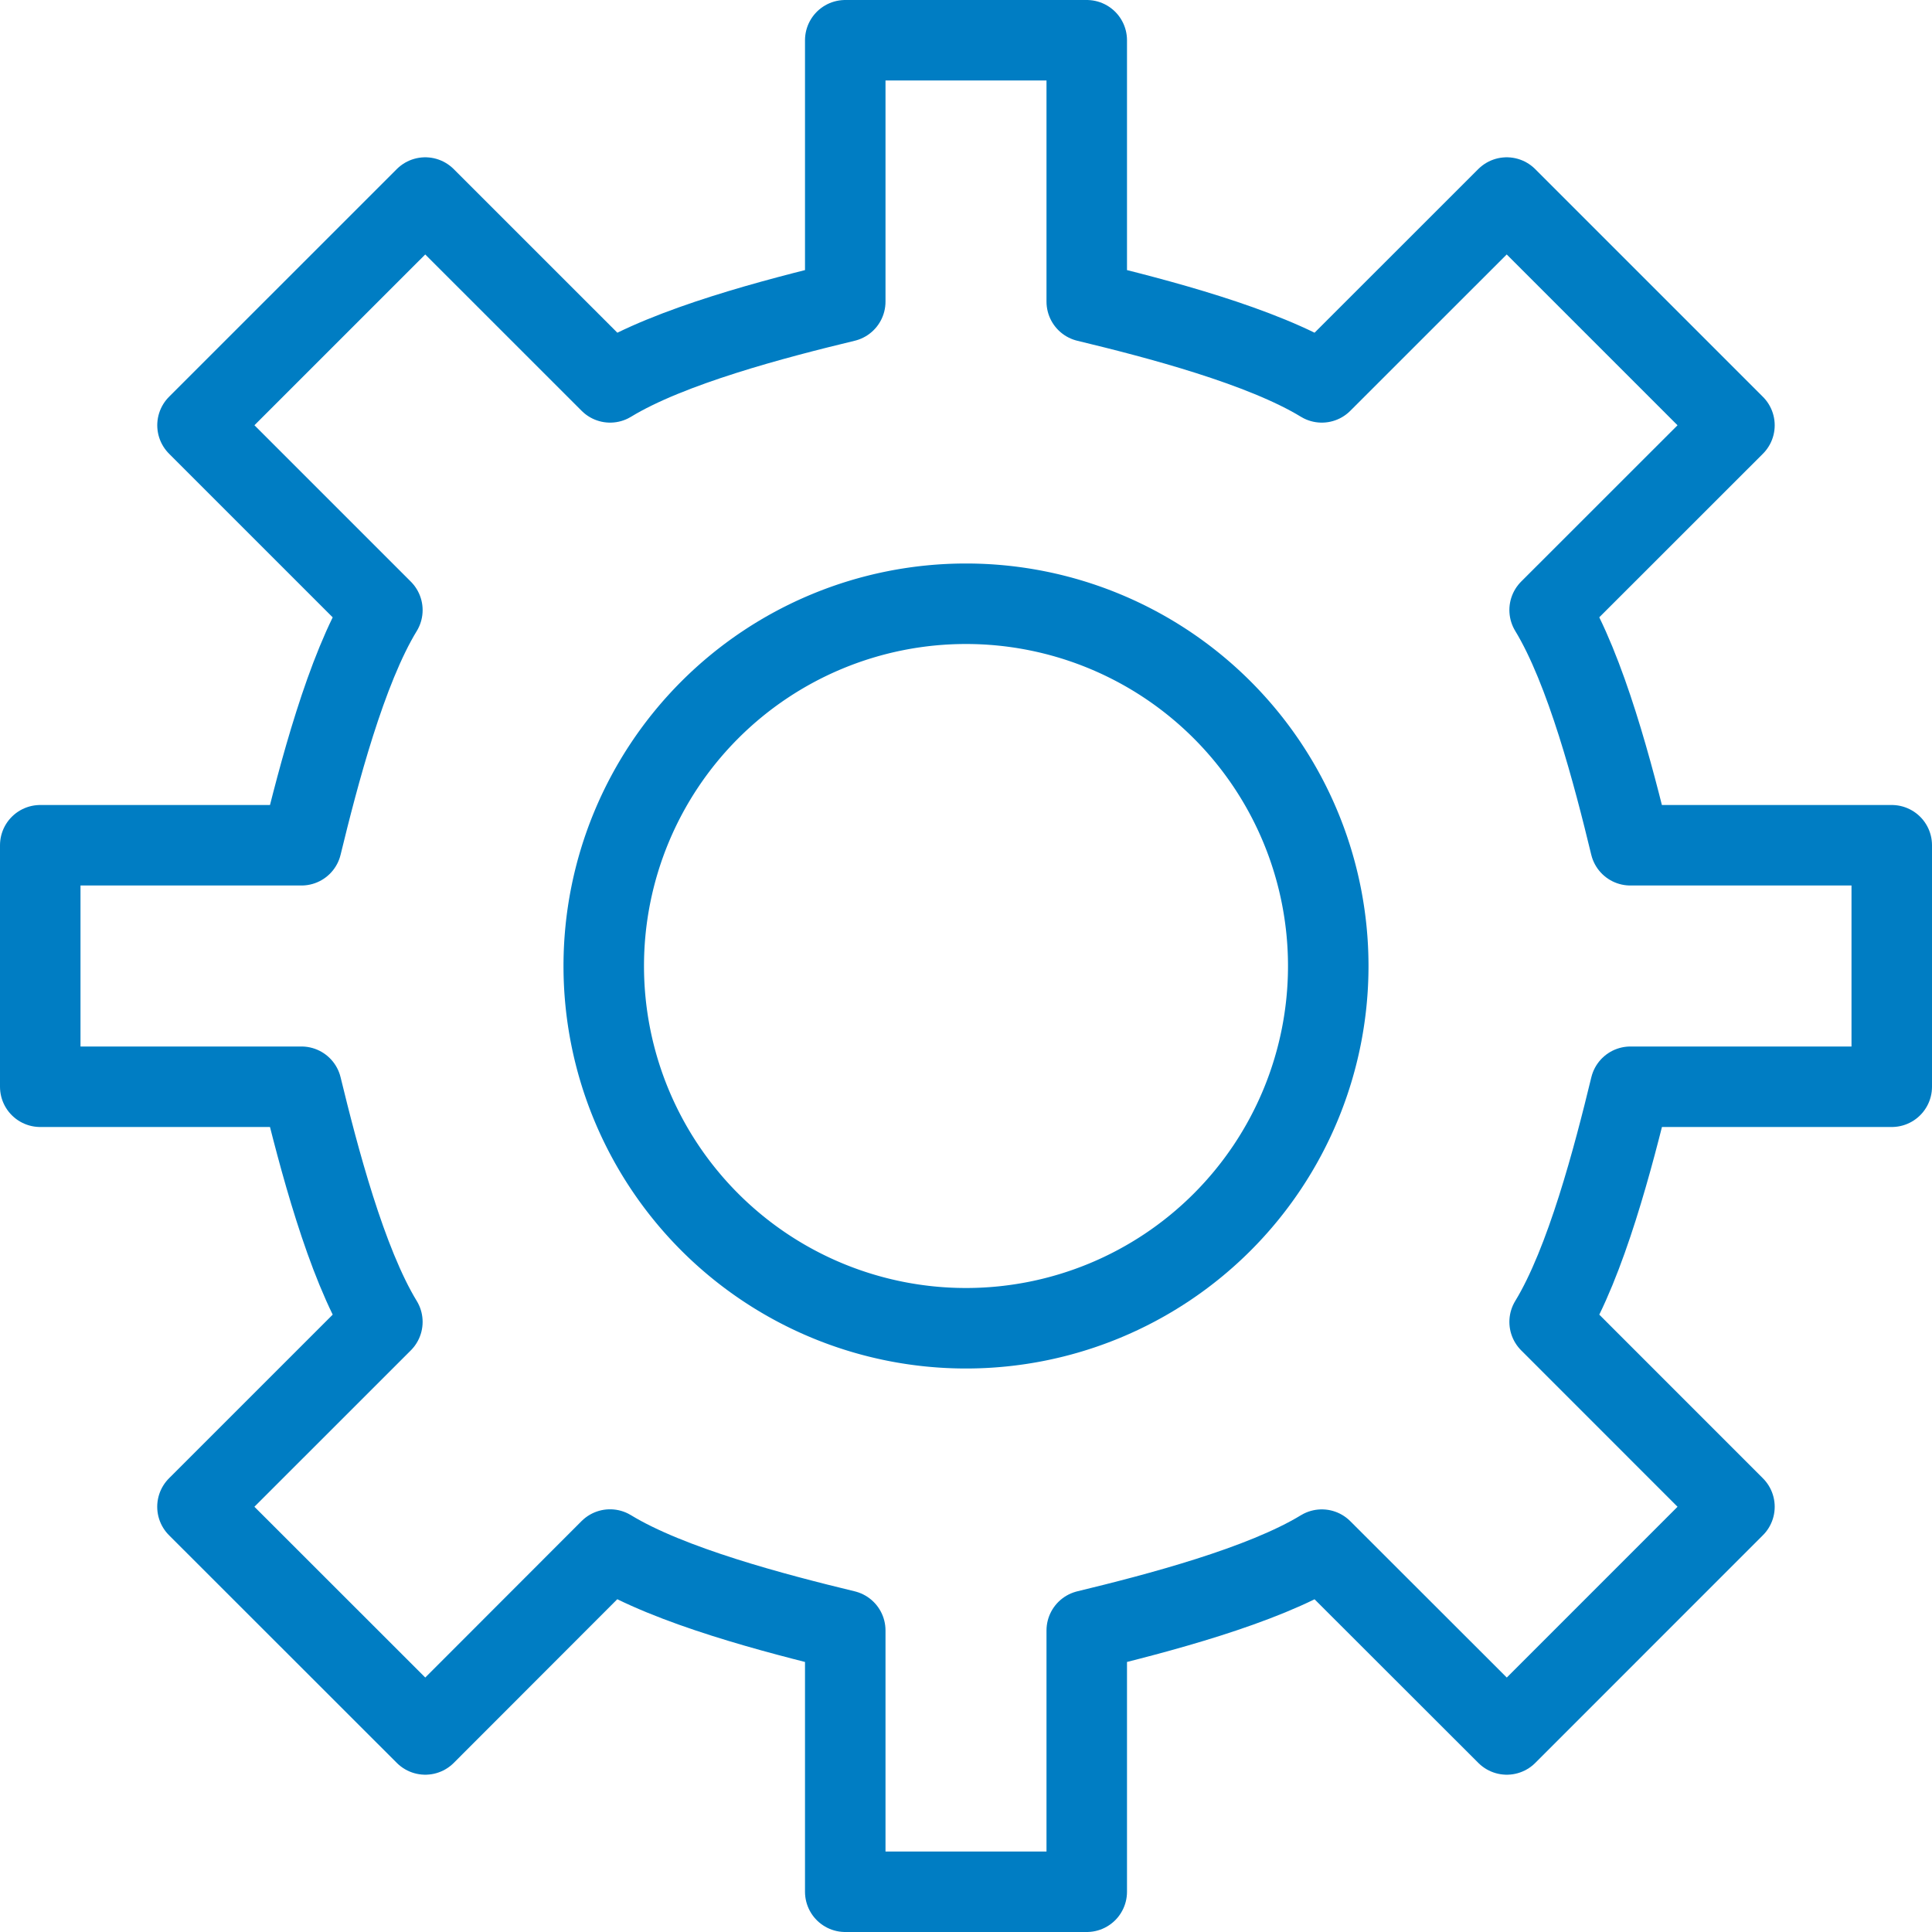 <svg xmlns="http://www.w3.org/2000/svg" viewBox="0 0 48 48" style="stroke: #007dc3;">
  <g stroke-width="2" fill="none" fill-rule="evenodd" stroke-linecap="round" stroke-linejoin="round">
    <path d="M40.508 27H47v-6h-6.494c-.418-1.734-1.102-4.36-2.006-5.844l4.592-4.59-5.658-5.658L32.84 9.5c-1.48-.904-4.105-1.588-5.84-2.006V1h-6v6.494c-1.734.418-4.36 1.102-5.842 2.006l-4.593-4.592-5.658 5.657L9.5 15.158c-.905 1.48-1.588 4.108-2.01 5.842H1v6h6.49c.422 1.734 1.105 4.36 2.01 5.842l-4.594 4.593 5.66 5.657 4.59-4.594c1.483.906 4.11 1.59 5.844 2.01V47h6v-6.492c1.735-.42 4.36-1.104 5.84-2.008l4.596 4.592 5.656-5.657-4.592-4.593c.904-1.48 1.588-4.108 2.008-5.842z"/>
    <path d="M33 24a9 9 0 0 1-9 9 9 9 0 0 1-9-9 9 9 0 0 1 9-9 9 9 0 0 1 9 9z"/>
  </g>
</svg>